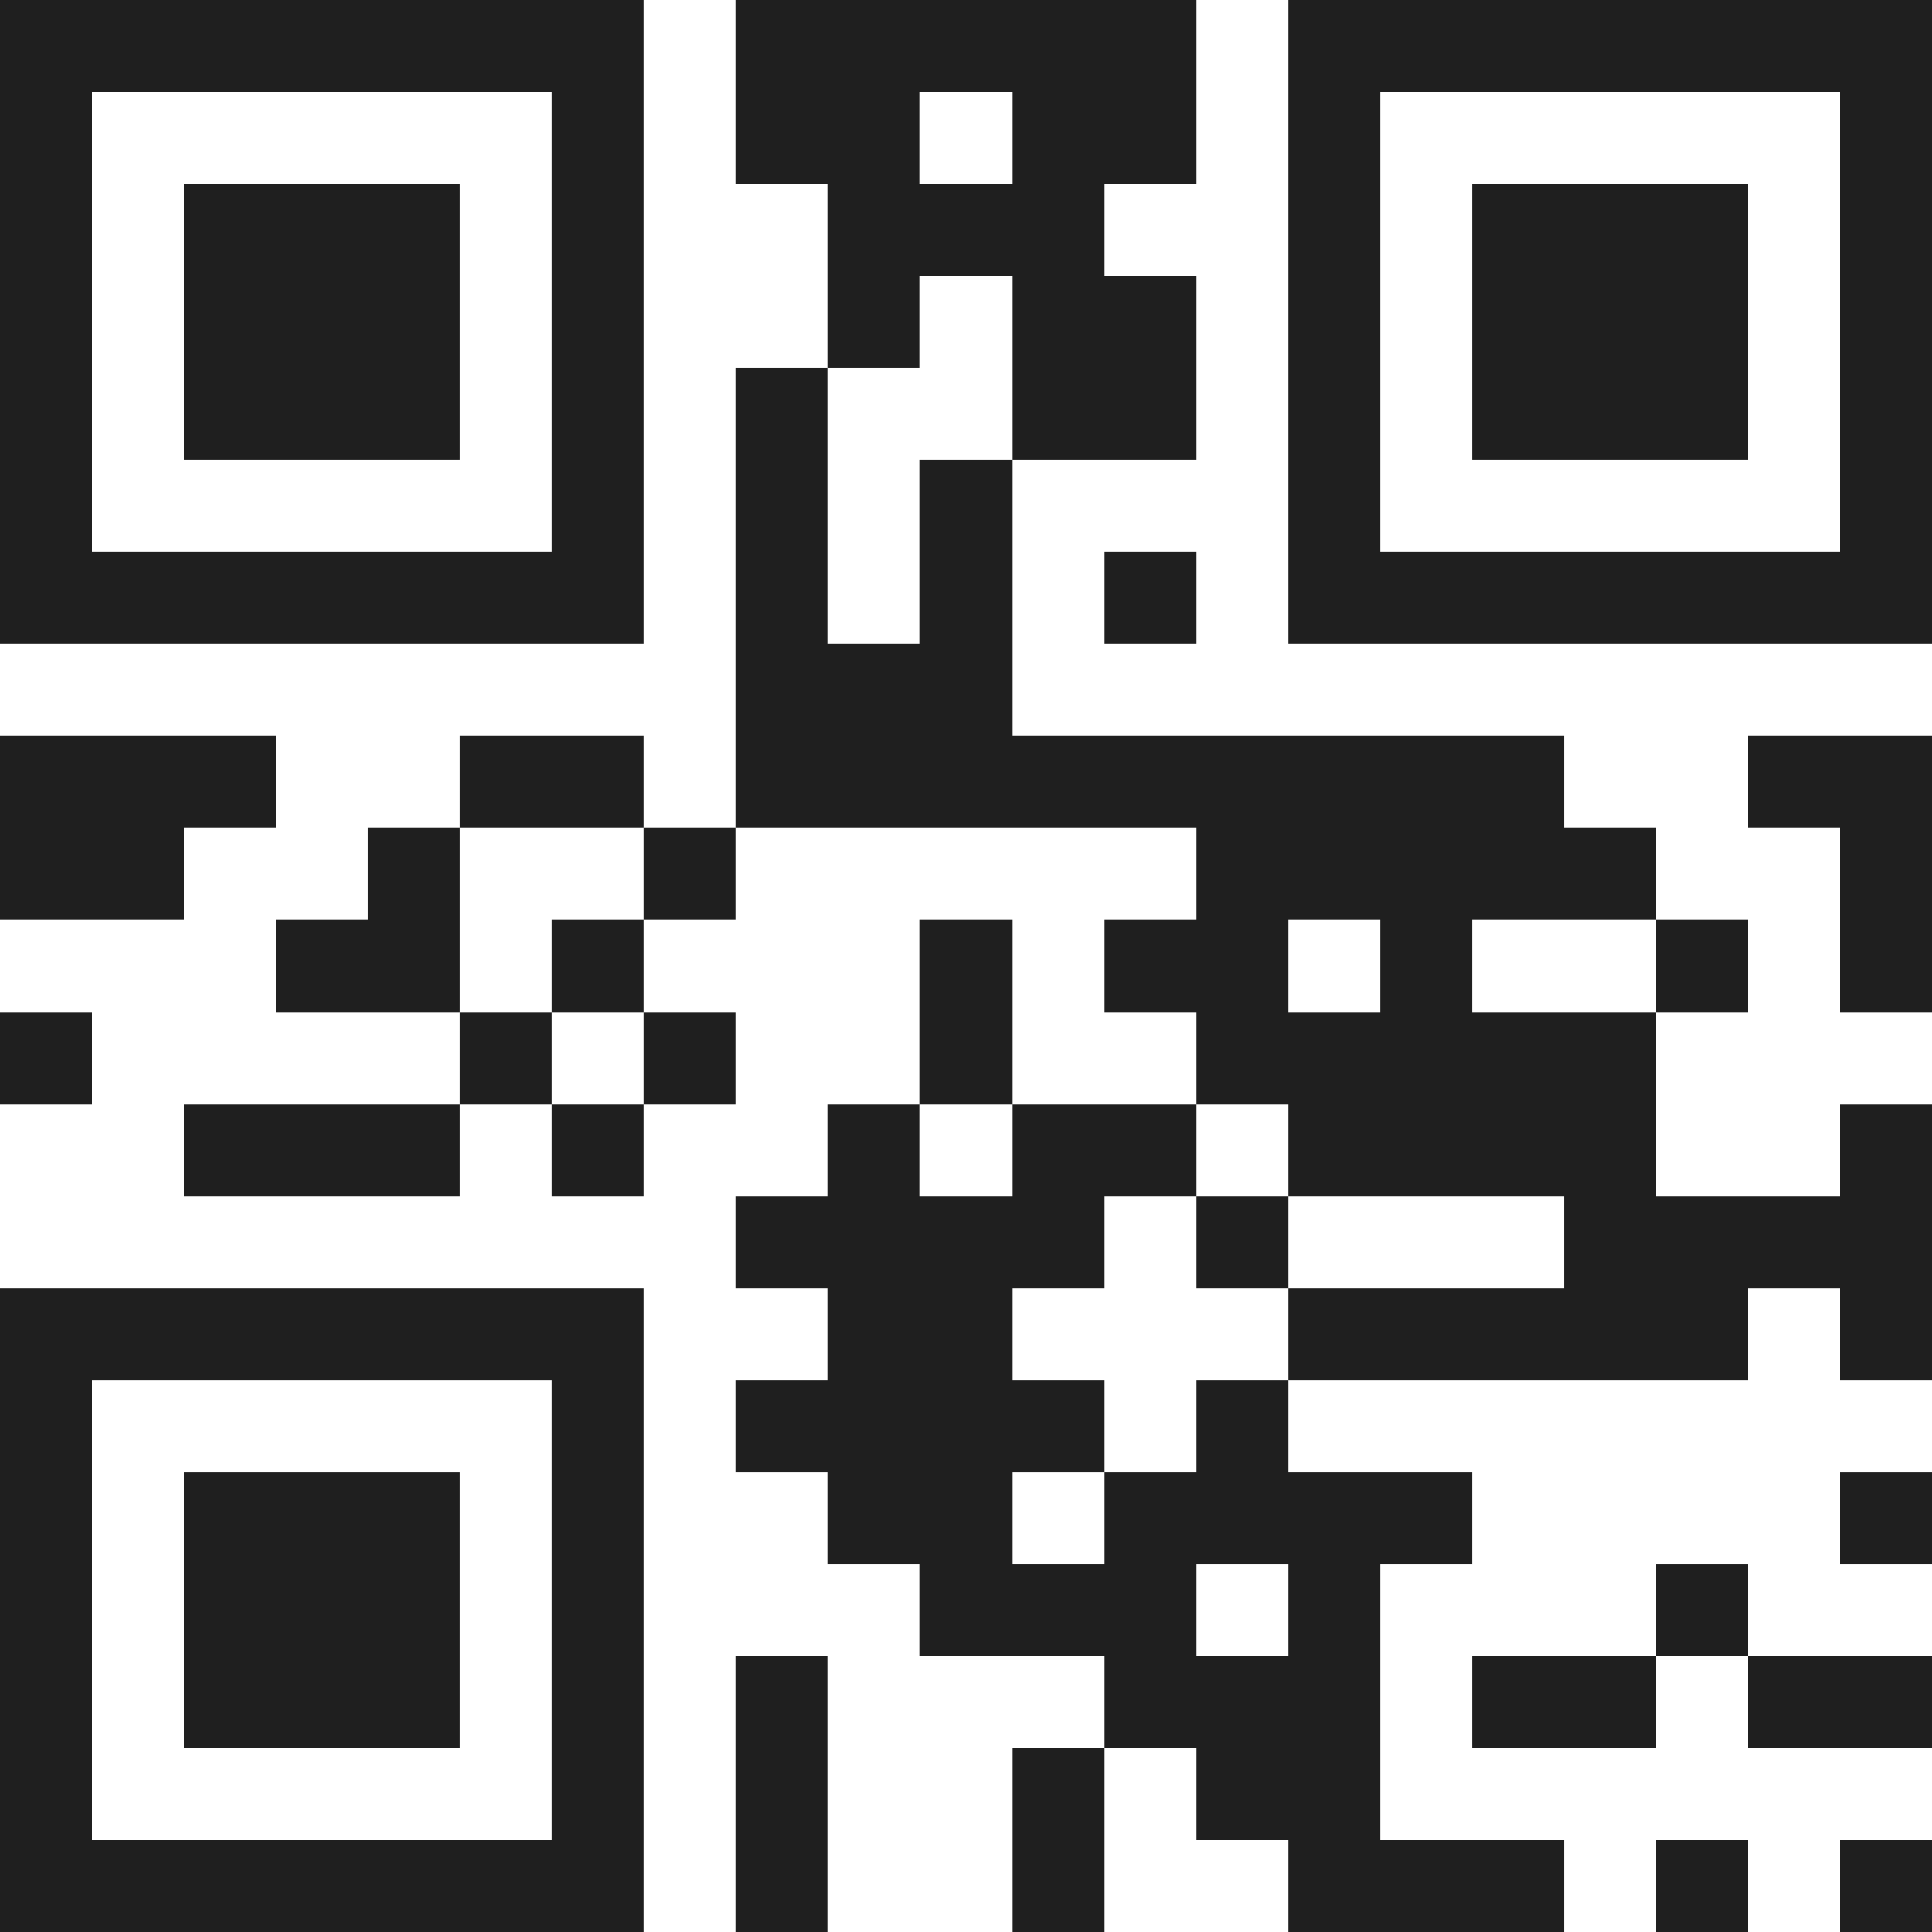 <svg xmlns="http://www.w3.org/2000/svg" viewBox="0 0 21 21" shape-rendering="crispEdges"><path fill="#ffffff" d="M0 0h21v21H0z"/><path stroke="#1f1f1f" d="M0 0.5h7m1 0h5m1 0h7M0 1.5h1m5 0h1m1 0h2m1 0h2m1 0h1m5 0h1M0 2.5h1m1 0h3m1 0h1m2 0h3m2 0h1m1 0h3m1 0h1M0 3.5h1m1 0h3m1 0h1m2 0h1m1 0h2m1 0h1m1 0h3m1 0h1M0 4.5h1m1 0h3m1 0h1m1 0h1m2 0h2m1 0h1m1 0h3m1 0h1M0 5.5h1m5 0h1m1 0h1m1 0h1m3 0h1m5 0h1M0 6.5h7m1 0h1m1 0h1m1 0h1m1 0h7M8 7.5h3M0 8.5h3m2 0h2m1 0h9m2 0h2M0 9.5h2m2 0h1m2 0h1m5 0h5m2 0h1M3 10.5h2m1 0h1m3 0h1m1 0h2m1 0h1m2 0h1m1 0h1M0 11.5h1m4 0h1m1 0h1m2 0h1m2 0h5M2 12.5h3m1 0h1m2 0h1m1 0h2m1 0h4m2 0h1M8 13.5h4m1 0h1m3 0h4M0 14.5h7m2 0h2m3 0h5m1 0h1M0 15.5h1m5 0h1m1 0h4m1 0h1M0 16.5h1m1 0h3m1 0h1m2 0h2m1 0h4m4 0h1M0 17.5h1m1 0h3m1 0h1m3 0h3m1 0h1m3 0h1M0 18.5h1m1 0h3m1 0h1m1 0h1m3 0h3m1 0h2m1 0h2M0 19.5h1m5 0h1m1 0h1m2 0h1m1 0h2M0 20.5h7m1 0h1m2 0h1m2 0h3m1 0h1m1 0h1"/></svg>
